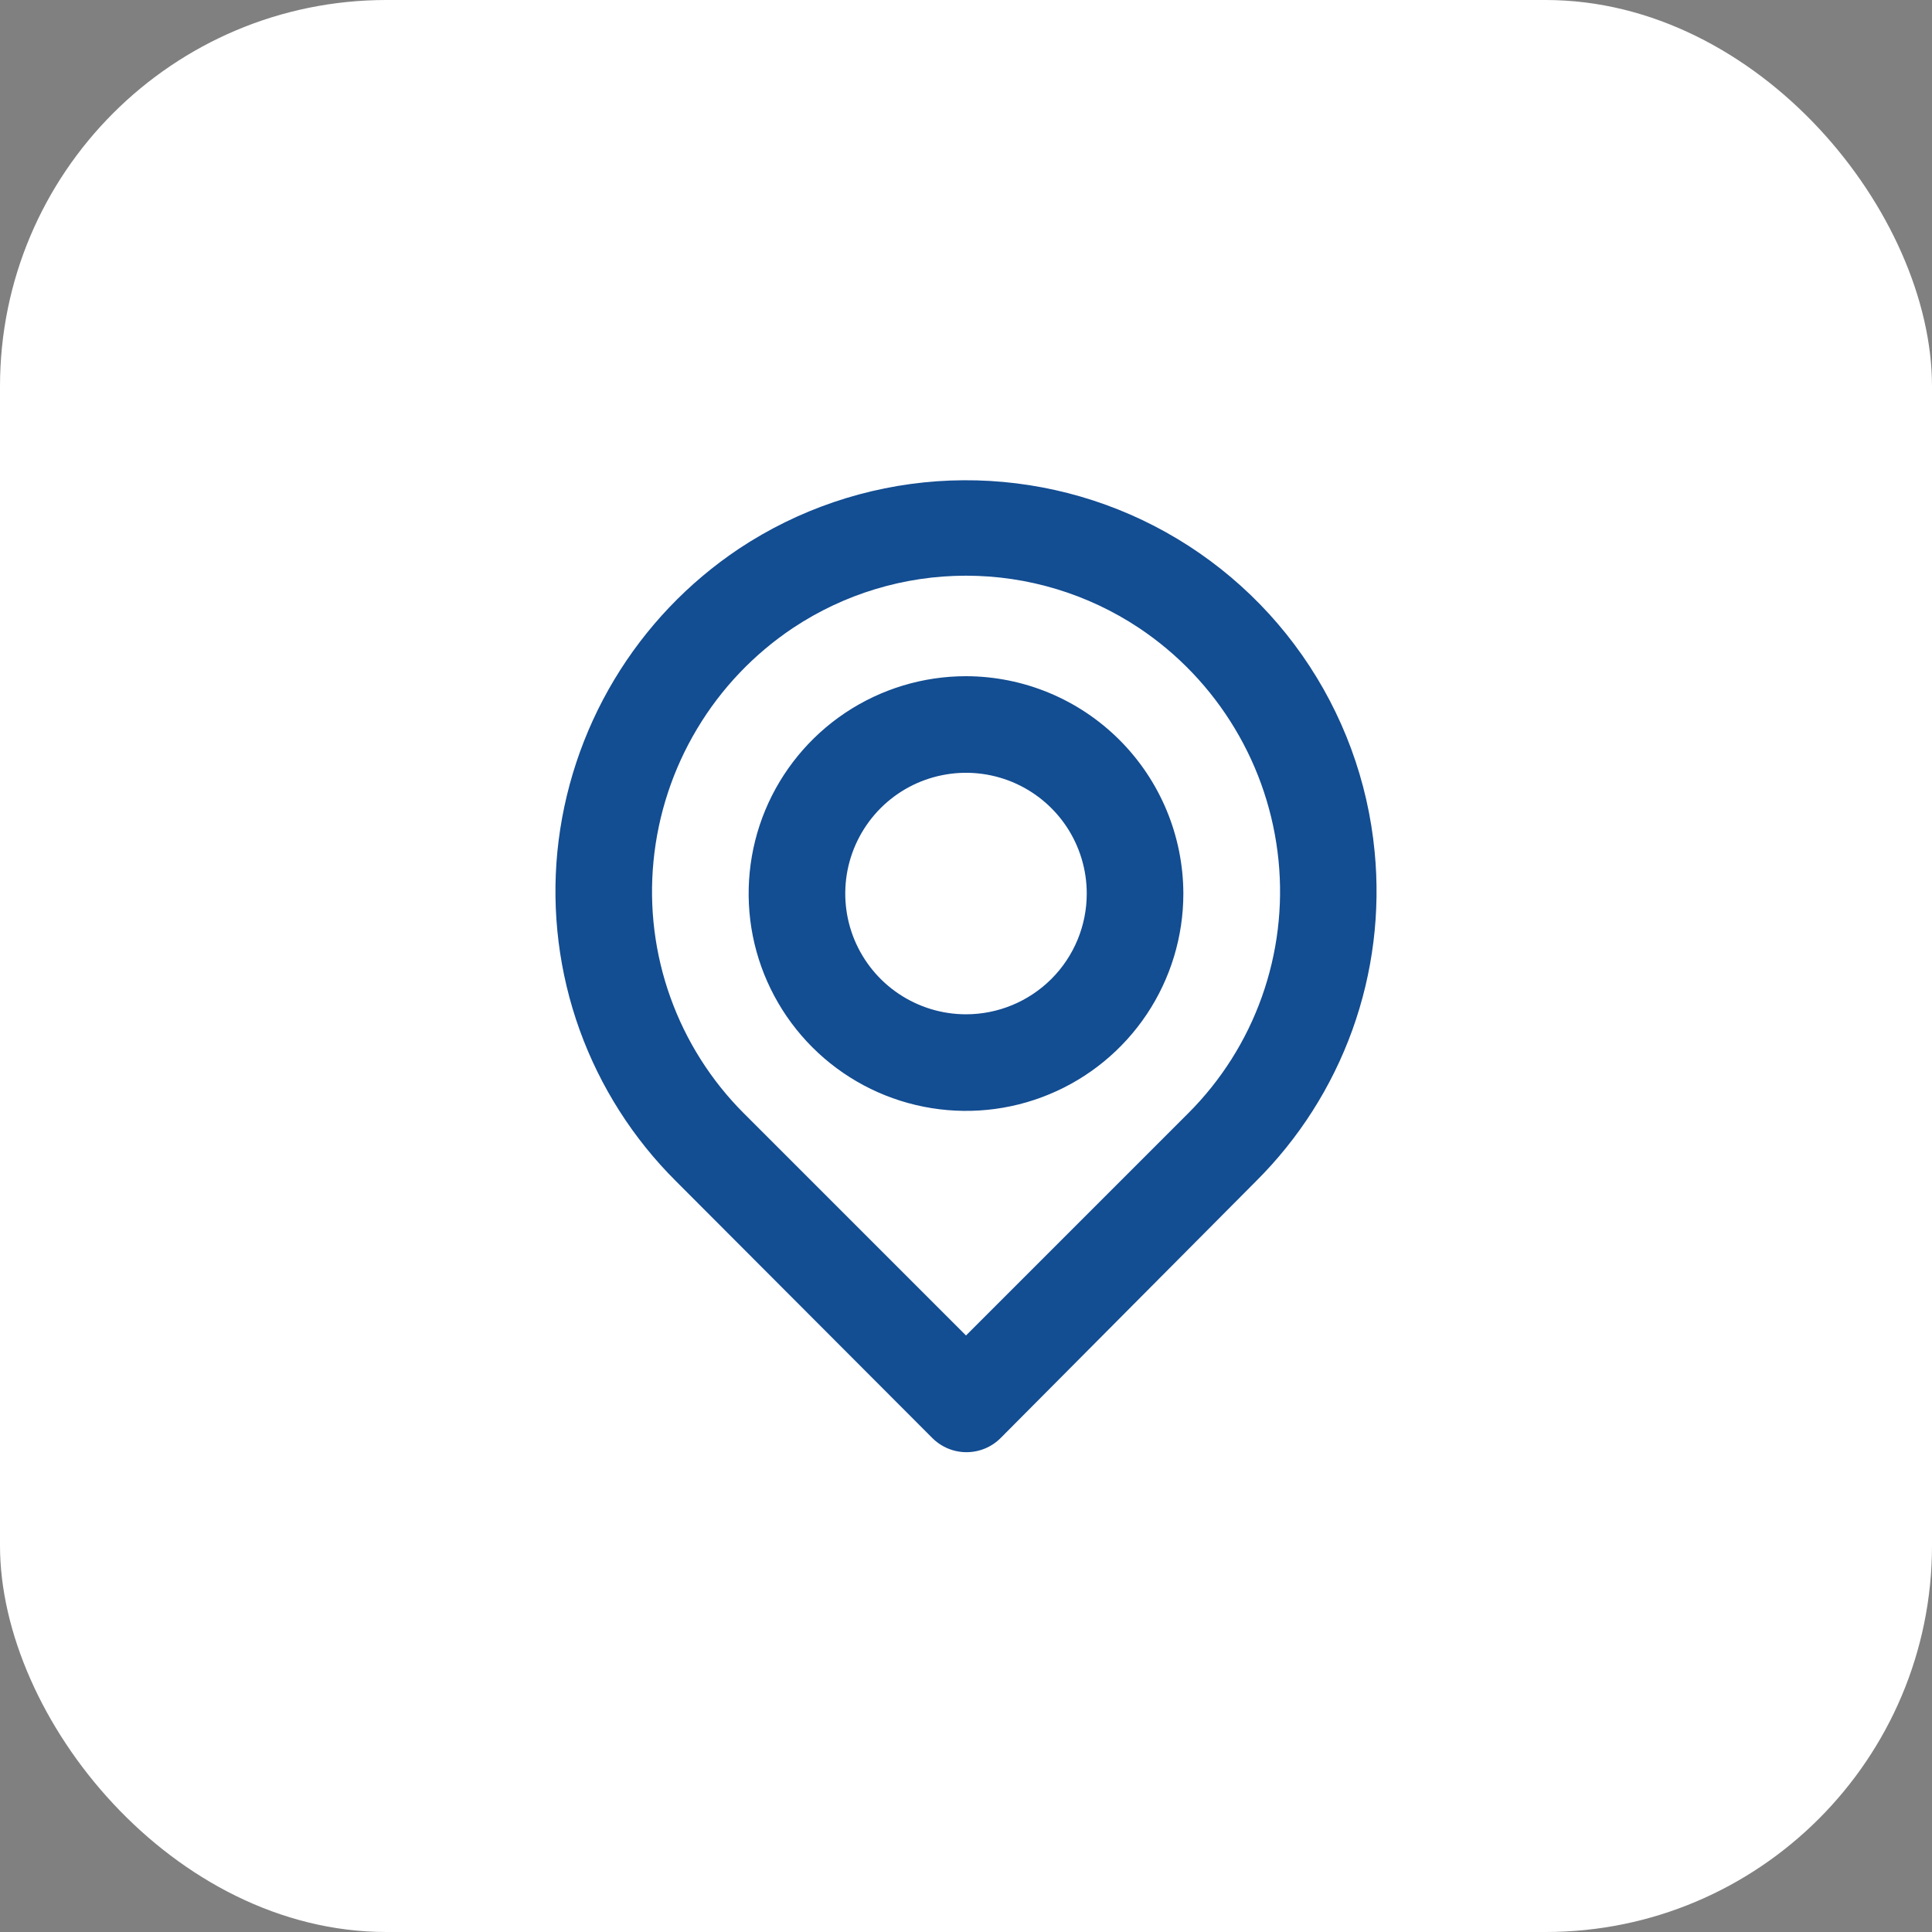 <svg width="40" height="40" viewBox="0 0 40 40" fill="none" xmlns="http://www.w3.org/2000/svg">
<rect x="0" y="0" width="40" height="40" fill="#808080" stroke="none"/>
<rect width="40" height="40" rx="8" fill="white"/>
<path d="M28.46 17.63C28.32 16.169 27.803 14.769 26.961 13.567C26.119 12.364 24.98 11.401 23.655 10.769C22.33 10.138 20.864 9.861 19.4 9.964C17.936 10.068 16.523 10.548 15.3 11.36C14.249 12.062 13.367 12.989 12.717 14.073C12.067 15.157 11.665 16.372 11.54 17.63C11.418 18.88 11.575 20.141 12 21.322C12.426 22.503 13.109 23.575 14 24.46L19.3 29.77C19.393 29.864 19.504 29.938 19.625 29.989C19.747 30.04 19.878 30.066 20.01 30.066C20.142 30.066 20.273 30.04 20.395 29.989C20.516 29.938 20.627 29.864 20.72 29.77L26 24.46C26.891 23.575 27.574 22.503 28 21.322C28.425 20.141 28.582 18.88 28.46 17.63ZM24.6 23.05L20 27.65L15.4 23.05C14.722 22.372 14.203 21.552 13.88 20.65C13.556 19.747 13.437 18.784 13.53 17.83C13.624 16.861 13.932 15.925 14.432 15.09C14.931 14.254 15.611 13.54 16.42 13C17.481 12.295 18.726 11.919 20 11.919C21.274 11.919 22.519 12.295 23.58 13C24.387 13.538 25.065 14.249 25.564 15.081C26.064 15.912 26.373 16.844 26.47 17.81C26.566 18.767 26.448 19.734 26.125 20.64C25.802 21.547 25.281 22.37 24.6 23.05ZM20 14C19.11 14 18.24 14.264 17.5 14.758C16.76 15.253 16.183 15.956 15.842 16.778C15.502 17.6 15.413 18.505 15.586 19.378C15.76 20.251 16.189 21.052 16.818 21.682C17.447 22.311 18.249 22.74 19.122 22.913C19.995 23.087 20.9 22.998 21.722 22.657C22.544 22.317 23.247 21.74 23.742 21C24.236 20.26 24.5 19.39 24.5 18.5C24.497 17.307 24.022 16.164 23.179 15.321C22.336 14.477 21.193 14.002 20 14ZM20 21C19.506 21 19.022 20.853 18.611 20.578C18.2 20.304 17.88 19.913 17.69 19.456C17.501 19 17.452 18.497 17.548 18.012C17.645 17.527 17.883 17.082 18.232 16.732C18.582 16.382 19.027 16.144 19.512 16.048C19.997 15.951 20.5 16.001 20.957 16.19C21.413 16.379 21.804 16.7 22.079 17.111C22.353 17.522 22.5 18.005 22.5 18.5C22.5 19.163 22.237 19.799 21.768 20.268C21.299 20.736 20.663 21 20 21Z" fill="#134D92"/>
</svg>
